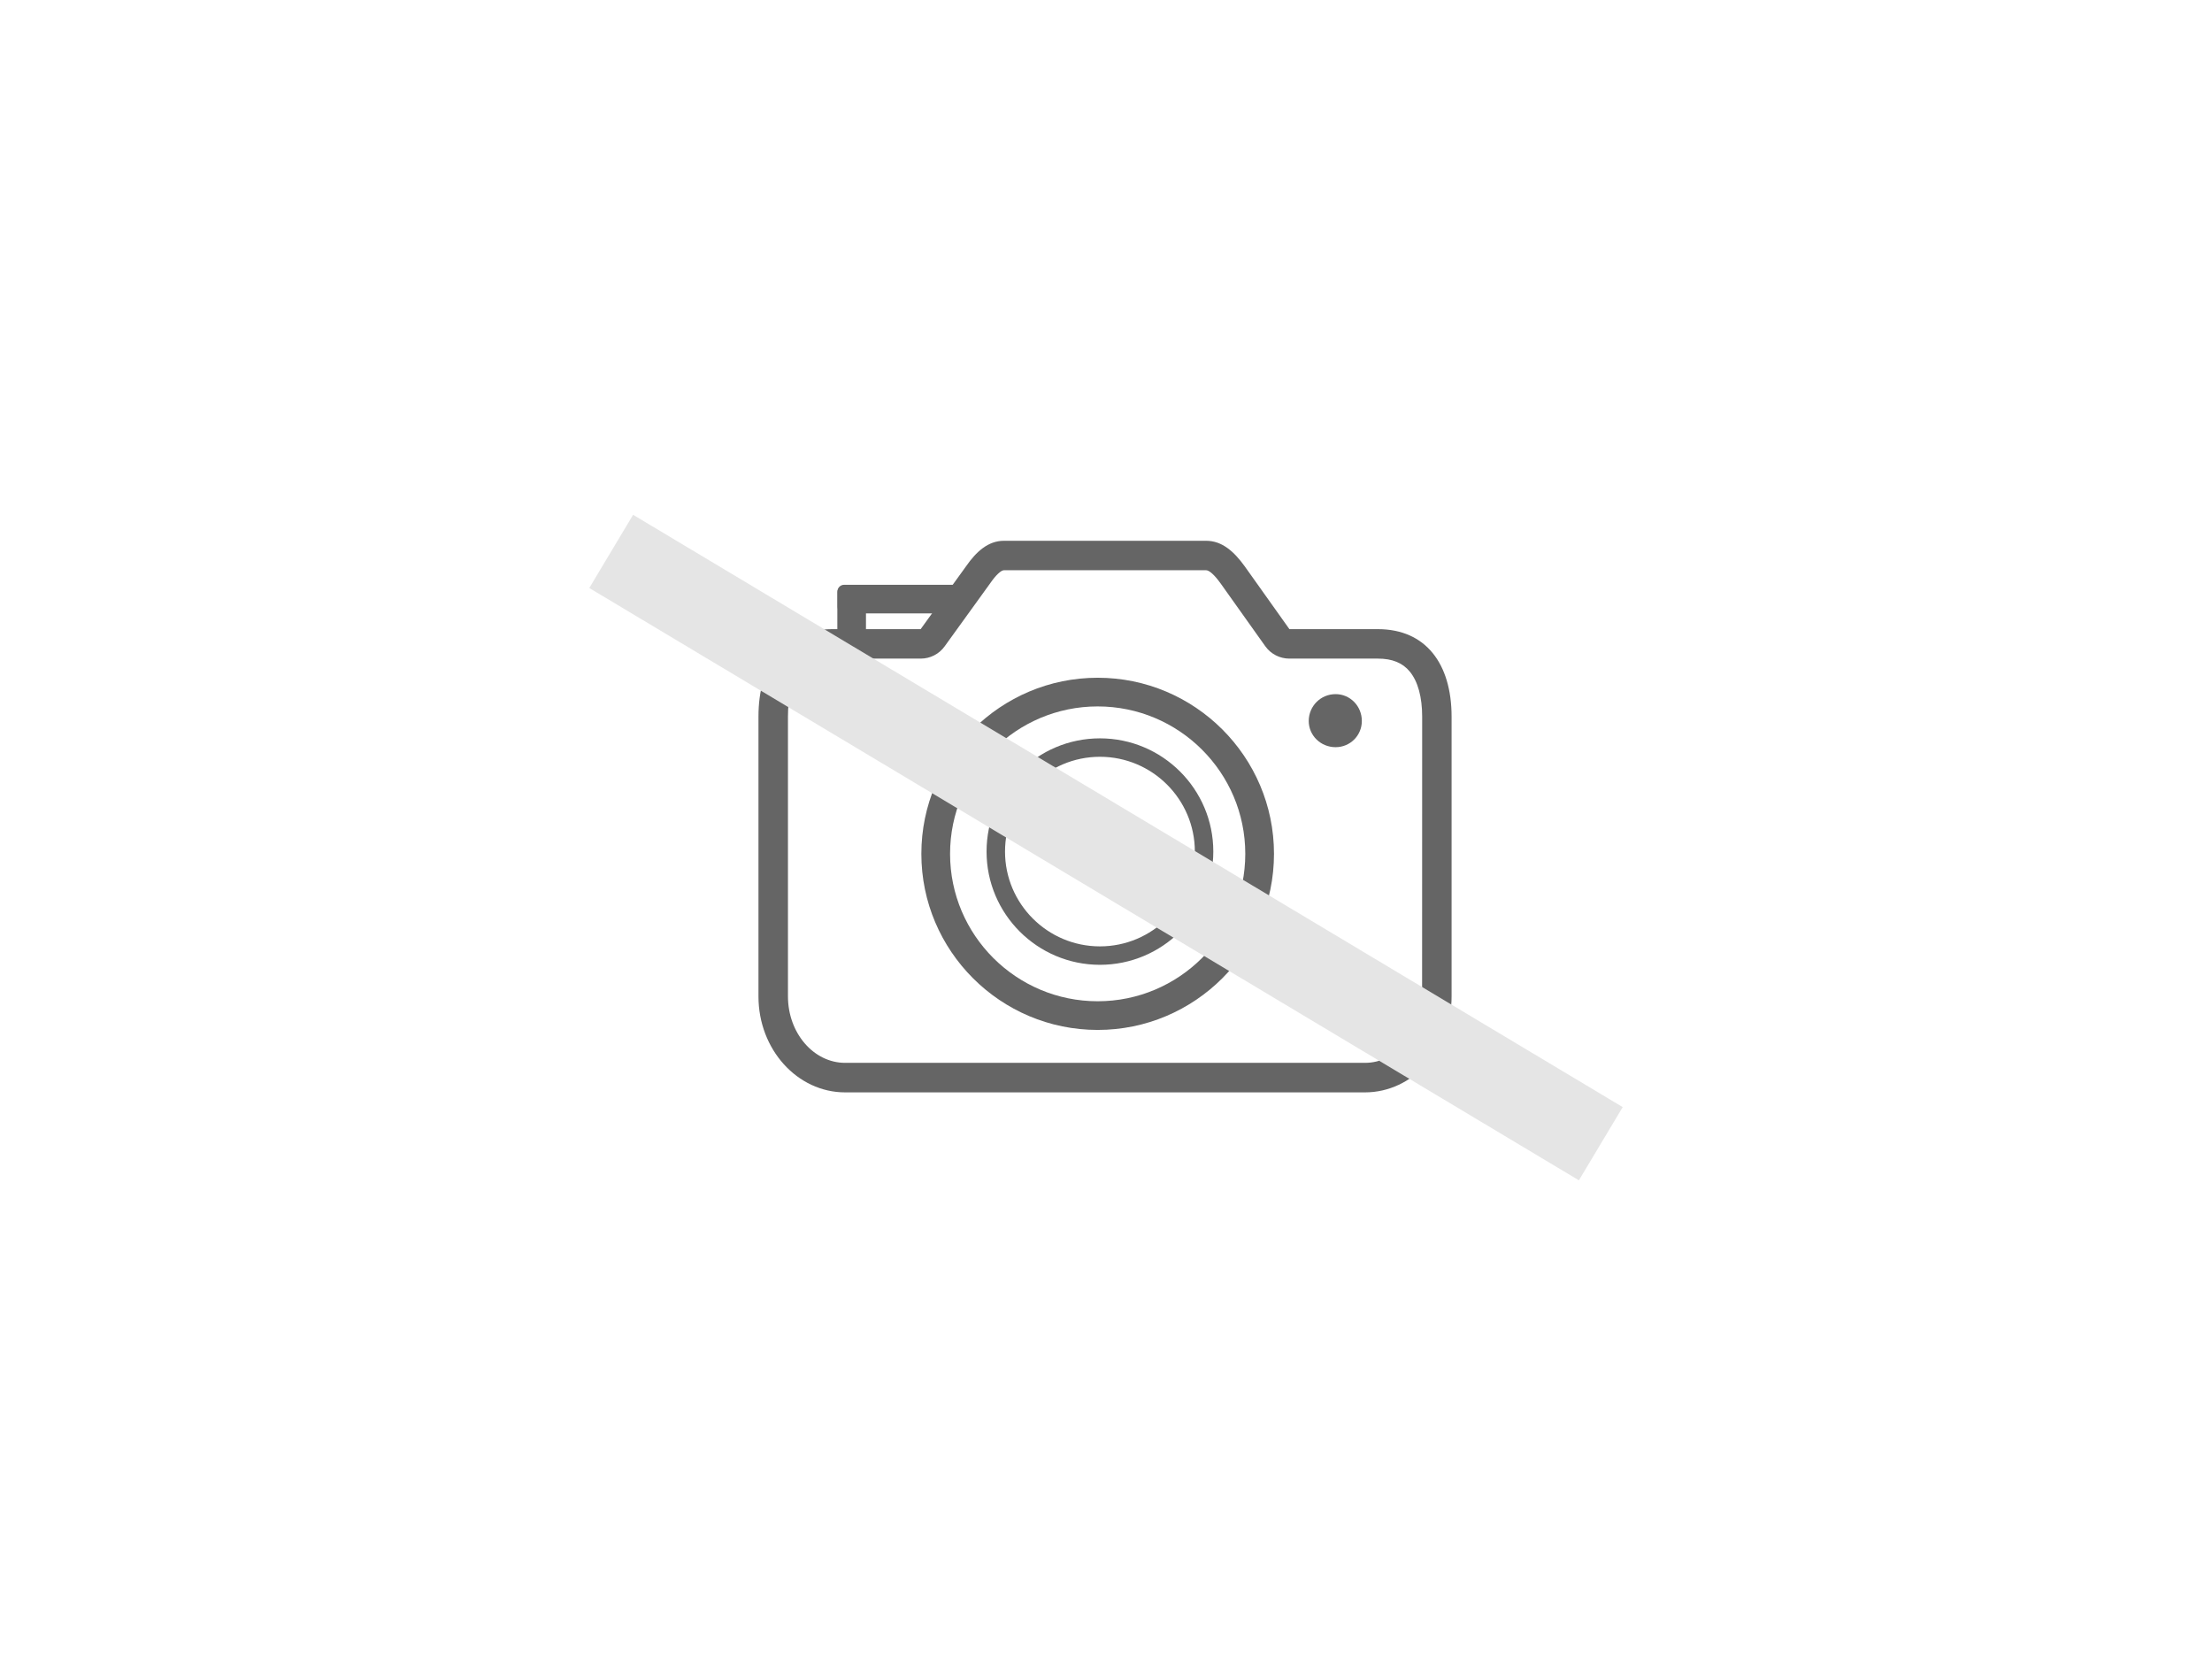 <?xml version="1.0" encoding="UTF-8"?>
<svg width="700px" height="525px" viewBox="0 0 700 525" version="1.1" xmlns="http://www.w3.org/2000/svg" xmlns:xlink="http://www.w3.org/1999/xlink" style="background: #E5E5E5;">
    <!-- Generator: Sketch 43.1 (39012) - http://www.bohemiancoding.com/sketch -->
    <title>Artboard</title>
    <desc>Created with Sketch.</desc>
    <defs></defs>
    <g id="Page-1" stroke="none" stroke-width="1" fill="none" fill-rule="evenodd">
        <g id="Artboard">
            <g id="blank" transform="translate(205, 171)">
                <g id="75a5c43aade51308d6f7826a2fa0665d" transform="translate(35.021, 0)" fill-rule="nonzero" fill="#656565">
                    <path d="M196.021,28.098 L191.343,28.098 L168.021,28.098 L153.854,8.181 C150.519,3.576 146.736,0.134 141.678,0.134 L77.688,0.134 C72.629,0.134 68.892,3.621 65.713,8.181 L51.322,28.098 L23.344,28.098 C8.192,28.098 0,39.028 0,55.793 L0,144.333 C0,161.098 12.288,174.688 27.418,174.688 L191.925,174.688 C207.078,174.688 219.343,161.098 219.343,144.333 L219.343,55.793 C219.343,39.028 211.151,28.098 196.021,28.098 L196.021,28.098 Z M210.01,144.311 C210.01,155.912 201.908,165.345 191.925,165.345 L27.418,165.345 C17.458,165.345 9.333,155.912 9.333,144.311 L9.333,55.793 C9.333,43.588 14.033,37.419 23.344,37.419 L51.344,37.419 C54.343,37.419 57.164,35.988 58.909,33.552 L73.39,13.501 C75.159,10.953 76.77,9.455 77.688,9.455 L141.655,9.455 C142.663,9.455 144.341,10.975 146.221,13.591 L160.389,33.507 C162.135,35.966 164.977,37.419 167.999,37.419 L191.343,37.419 L196.021,37.419 C200.565,37.419 203.855,38.76 206.138,41.554 C208.689,44.684 210.032,49.601 210.032,55.793 L210.01,144.311 L210.01,144.311 Z" id="Shape"></path>
                    <path d="M107.344,43.476 C76.591,43.476 51.546,68.467 51.546,99.202 C51.546,129.915 76.569,154.928 107.344,154.928 C138.097,154.928 163.142,129.938 163.142,99.202 C163.142,68.467 138.097,43.476 107.344,43.476 Z M107.344,145.853 C81.582,145.853 60.633,124.931 60.633,99.202 C60.633,73.474 81.582,52.552 107.344,52.552 C133.106,52.552 154.055,73.474 154.055,99.202 C154.055,124.931 133.106,145.853 107.344,145.853 Z" id="Shape"></path>
                    <path d="M63.677,14.06 L27.082,14.06 C25.963,14.06 25.045,14.976 25.045,16.094 L25.045,21.079 C25.045,22.196 25.963,23.113 27.082,23.113 L63.654,23.113 C64.773,23.113 65.691,22.196 65.691,21.079 L65.691,16.094 C65.713,14.954 64.796,14.06 63.677,14.06 L63.677,14.06 Z" id="Shape"></path>
                    <path d="M34.021,33.038 L34.021,16.34 C34.021,15.222 33.103,14.306 31.984,14.306 L26.993,14.306 C25.874,14.306 24.956,15.222 24.956,16.34 L24.956,33.038 C24.956,34.155 25.874,35.072 26.993,35.072 L31.984,35.072 C33.103,35.094 34.021,34.178 34.021,33.038 L34.021,33.038 Z" id="Shape"></path>
                    <path d="M108.06,62.655 C88.274,62.655 72.182,78.727 72.182,98.487 C72.182,118.247 88.274,134.319 108.06,134.319 C127.846,134.319 143.938,118.247 143.938,98.487 C143.938,78.727 127.846,62.655 108.06,62.655 Z M108.06,128.485 C91.497,128.485 78.024,115.028 78.024,98.487 C78.024,81.946 91.497,68.489 108.06,68.489 C124.623,68.489 138.097,81.946 138.097,98.487 C138.097,115.028 124.623,128.485 108.06,128.485 Z" id="Shape"></path>
                    <path d="M182.637,48.662 C187.247,48.662 190.941,52.44 190.941,57.156 C190.941,61.761 187.247,65.449 182.637,65.449 C177.914,65.449 174.132,61.739 174.132,57.156 C174.154,52.44 177.914,48.662 182.637,48.662 L182.637,48.662 Z" id="Shape"></path>
                </g>
                <path d="M0,10.427 L290,184" id="Line" stroke="#E5E5E5" stroke-width="27" stroke-linecap="square"></path>
            </g>
        </g>
    </g>
</svg>